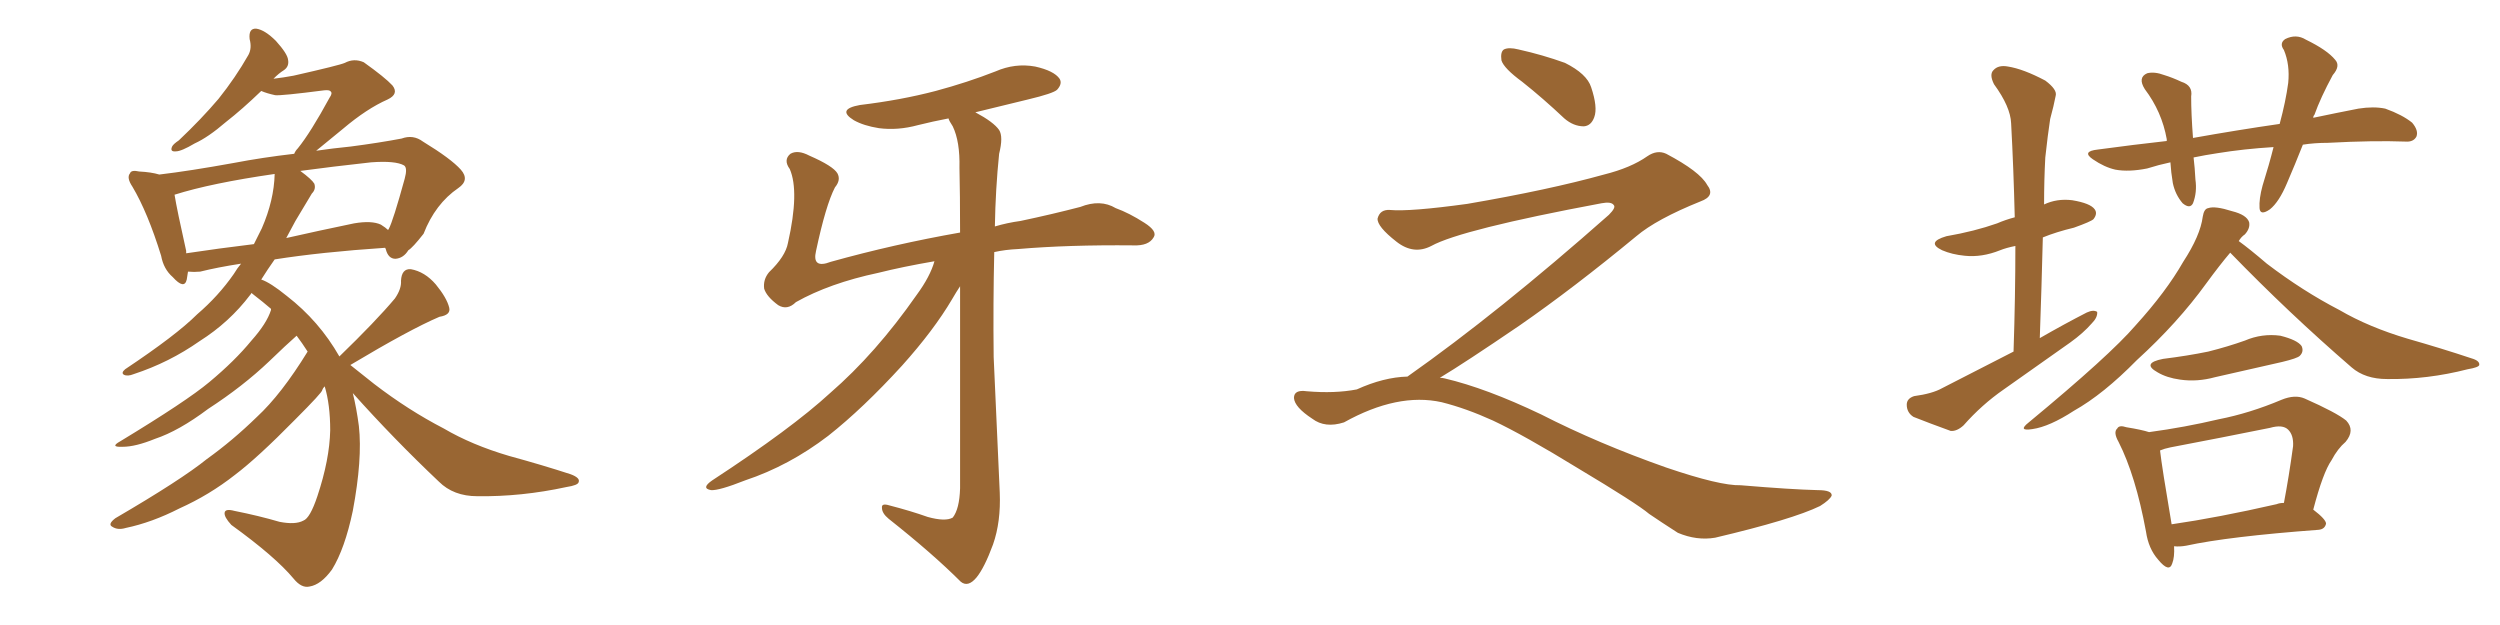 <svg xmlns="http://www.w3.org/2000/svg" xmlns:xlink="http://www.w3.org/1999/xlink" width="600" height="150"><path fill="#996633" padding="10" d="M84.67 94.34L84.67 94.34Q85.55 97.85 86.13 102.25L86.13 102.25Q87.01 110.16 84.67 122.61L84.67 122.61Q82.76 131.69 79.69 136.67L79.69 136.67Q77.05 140.33 74.27 140.77L74.27 140.77Q72.36 141.21 70.46 138.87L70.46 138.87Q66.06 133.59 55.52 125.98L55.52 125.98Q53.76 124.07 53.91 123.05L53.91 123.05Q54.05 122.02 56.25 122.61L56.25 122.61Q62.11 123.78 67.09 125.24L67.09 125.24Q70.90 125.98 72.80 124.95L72.80 124.95Q74.41 124.37 76.17 119.09L76.17 119.09Q79.10 110.30 79.25 103.27L79.25 103.27Q79.25 97.12 77.93 92.72L77.93 92.72Q77.49 93.16 77.34 93.60L77.34 93.60Q77.49 94.04 70.75 100.78L70.75 100.78Q61.82 109.86 56.40 113.96L56.40 113.96Q50.24 118.80 43.07 122.02L43.07 122.02Q36.47 125.39 30.18 126.71L30.18 126.71Q28.27 127.29 26.95 126.42L26.95 126.42Q25.78 125.83 27.69 124.37L27.69 124.37Q43.51 115.14 49.66 110.16L49.66 110.16Q55.81 105.76 61.67 100.05L61.67 100.05Q67.53 94.63 73.83 84.38L73.83 84.38Q72.51 82.32 71.19 80.57L71.19 80.57Q68.70 82.76 64.60 86.72L64.60 86.72Q58.30 92.72 49.95 98.14L49.95 98.14Q42.92 103.42 37.21 105.32L37.21 105.32Q32.52 107.23 29.44 107.23L29.44 107.23Q26.22 107.37 28.86 105.91L28.86 105.91Q44.82 96.24 50.24 91.70L50.24 91.70Q56.40 86.57 60.35 81.74L60.35 81.74Q64.01 77.64 65.04 74.41L65.04 74.41Q65.04 74.12 65.04 74.12L65.04 74.12Q62.99 72.36 61.08 70.90L61.08 70.90Q60.50 70.46 60.35 70.31L60.35 70.31Q60.21 70.61 60.06 70.75L60.06 70.75Q55.08 77.34 47.90 81.88L47.90 81.88Q40.58 87.01 32.08 89.79L32.08 89.79Q30.62 90.38 29.74 89.94L29.74 89.94Q29.00 89.50 30.03 88.62L30.03 88.62Q42.33 80.42 47.31 75.44L47.31 75.44Q52.44 71.04 56.10 65.77L56.10 65.77Q56.98 64.31 57.86 63.28L57.86 63.28Q52.15 64.16 48.05 65.19L48.05 65.19Q46.58 65.33 45.12 65.19L45.12 65.19Q44.97 66.21 44.82 67.09L44.82 67.09Q44.24 69.58 41.46 66.50L41.46 66.50Q39.26 64.60 38.67 61.38L38.67 61.38Q35.45 50.98 31.79 44.82L31.79 44.82Q30.32 42.63 31.20 41.60L31.20 41.60Q31.49 40.72 33.40 41.16L33.40 41.16Q36.33 41.31 38.23 41.89L38.23 41.89Q45.56 41.02 56.10 39.11L56.10 39.11Q62.99 37.79 70.61 36.91L70.61 36.91Q70.90 36.18 71.48 35.60L71.48 35.60Q74.56 31.79 79.10 23.44L79.10 23.44Q79.83 22.41 79.39 21.97L79.39 21.97Q79.10 21.53 77.78 21.68L77.78 21.68Q67.53 23.00 66.06 22.85L66.06 22.85Q64.01 22.41 62.70 21.83L62.70 21.83Q58.15 26.22 54.20 29.30L54.20 29.30Q49.95 32.96 46.73 34.42L46.73 34.42Q43.51 36.33 42.19 36.33L42.19 36.33Q40.72 36.47 41.31 35.16L41.31 35.16Q41.60 34.57 42.92 33.69L42.92 33.69Q48.34 28.56 52.44 23.73L52.44 23.73Q56.54 18.60 59.62 13.18L59.62 13.18Q60.50 11.57 59.91 9.38L59.91 9.38Q59.62 6.74 61.52 6.88L61.52 6.88Q63.57 7.18 66.21 9.81L66.21 9.81Q68.99 12.89 69.14 14.36L69.14 14.36Q69.43 15.97 68.12 16.85L68.12 16.85Q66.94 17.58 65.63 18.90L65.63 18.90Q68.12 18.60 70.46 18.16L70.46 18.16Q81.45 15.67 82.76 15.09L82.76 15.09Q84.96 13.92 87.30 14.94L87.30 14.94Q92.43 18.60 94.19 20.51L94.19 20.51Q95.80 22.56 93.02 23.88L93.02 23.88Q88.04 26.07 82.32 30.91L82.32 30.91Q78.22 34.28 75.88 36.18L75.88 36.18Q79.83 35.60 84.23 35.16L84.23 35.16Q90.97 34.28 96.39 33.25L96.39 33.25Q99.17 32.23 101.51 33.98L101.51 33.98Q108.25 38.09 110.60 40.72L110.60 40.72Q112.79 43.21 110.01 45.12L110.01 45.12Q104.44 48.93 101.66 56.10L101.66 56.10Q99.02 59.47 98.00 60.06L98.00 60.06Q96.83 61.96 94.92 62.11L94.92 62.11Q93.16 62.11 92.58 59.77L92.58 59.77Q92.43 59.47 92.43 59.47L92.43 59.47Q77.05 60.50 65.92 62.26L65.92 62.26Q64.16 64.75 62.70 67.09L62.70 67.09Q64.89 67.82 68.85 71.04L68.85 71.04Q76.61 77.05 81.45 85.55L81.45 85.55Q90.23 77.05 94.78 71.63L94.78 71.63Q96.39 69.29 96.24 67.38L96.24 67.38Q96.39 64.45 98.58 64.60L98.58 64.60Q101.95 65.19 104.59 68.26L104.59 68.26Q107.23 71.48 107.81 73.83L107.81 73.83Q108.25 75.59 105.47 76.03L105.47 76.03Q98.29 79.10 84.08 87.60L84.08 87.60Q86.28 89.36 89.79 92.14L89.79 92.14Q98.00 98.44 106.49 102.83L106.49 102.83Q113.23 106.79 122.17 109.42L122.17 109.42Q130.22 111.62 136.96 113.82L136.96 113.82Q139.31 114.70 138.87 115.72L138.87 115.72Q138.72 116.46 135.94 116.89L135.94 116.89Q125.10 119.24 114.55 119.09L114.55 119.09Q108.84 119.09 105.32 115.58L105.32 115.58Q94.48 105.32 84.67 94.34ZM62.84 54.79L62.84 54.79Q65.77 48.05 65.92 41.75L65.92 41.75Q50.68 43.95 41.89 46.73L41.89 46.73Q42.48 50.39 44.68 60.21L44.68 60.21Q44.68 60.64 44.68 60.79L44.68 60.79Q52.44 59.62 60.94 58.59L60.94 58.59Q61.96 56.54 62.84 54.79ZM70.90 53.03L70.90 53.03L70.90 53.03Q69.73 55.22 68.70 57.13L68.70 57.13Q76.46 55.37 84.96 53.61L84.96 53.61Q89.21 52.88 91.41 53.91L91.41 53.91Q92.58 54.64 93.16 55.22L93.16 55.22Q93.16 55.08 93.31 54.93L93.31 54.93Q94.34 53.03 97.12 42.92L97.12 42.92Q97.85 40.28 96.97 39.70L96.97 39.70Q94.92 38.53 89.06 38.96L89.06 38.96Q79.69 39.99 72.07 41.02L72.07 41.02Q74.85 43.07 75.44 44.09L75.44 44.09Q75.88 45.41 74.85 46.44L74.85 46.44Q72.80 49.80 70.90 53.03ZM224.27 62.70L224.27 62.70L224.27 62.70Q216.65 64.01 210.79 65.48L210.79 65.48Q199.07 67.97 191.02 72.51L191.02 72.51Q188.96 74.56 186.77 73.24L186.77 73.24Q183.98 71.19 183.40 69.29L183.40 69.29Q183.11 67.09 184.57 65.33L184.57 65.33Q188.53 61.52 189.11 58.30L189.11 58.30Q191.89 46.00 189.55 40.58L189.55 40.58Q187.94 38.38 189.70 36.91L189.70 36.91Q191.46 35.89 194.24 37.35L194.24 37.35Q199.95 39.84 200.98 41.60L200.98 41.60Q201.86 43.21 200.39 44.97L200.39 44.97Q198.19 49.22 195.85 60.21L195.85 60.21Q194.82 64.60 199.37 62.84L199.37 62.84Q214.60 58.59 230.42 55.81L230.42 55.81Q230.42 46.58 230.27 40.28L230.27 40.28Q230.42 33.98 228.66 30.32L228.66 30.32Q227.78 29.00 227.64 28.42L227.64 28.42Q223.83 29.15 220.31 30.03L220.31 30.03Q215.48 31.35 210.94 30.76L210.94 30.76Q207.28 30.18 204.93 28.86L204.93 28.86Q200.68 26.22 206.40 25.20L206.40 25.20Q216.21 24.02 224.56 21.83L224.56 21.83Q232.18 19.78 238.92 17.14L238.92 17.14Q243.60 15.09 248.44 15.97L248.44 15.97Q252.98 16.99 254.30 18.90L254.30 18.90Q255.03 20.07 253.71 21.53L253.71 21.53Q252.83 22.41 246.68 23.88L246.68 23.88Q239.94 25.49 234.08 26.95L234.08 26.95Q238.48 29.30 239.79 31.20L239.79 31.20Q240.82 32.81 239.79 36.91L239.79 36.91Q238.92 45.41 238.77 54.35L238.77 54.35Q241.70 53.47 244.92 53.03L244.92 53.03Q252.54 51.42 259.28 49.66L259.28 49.66Q264.11 47.75 267.77 49.95L267.77 49.95Q271.00 51.12 274.66 53.47L274.66 53.47Q277.88 55.52 276.86 56.98L276.86 56.98Q275.68 59.03 272.02 58.89L272.02 58.89Q256.35 58.74 244.34 59.77L244.34 59.77Q241.26 59.91 238.62 60.50L238.62 60.50Q238.33 72.80 238.48 85.69L238.48 85.69Q239.36 105.32 239.94 118.21L239.94 118.21Q240.23 125.24 238.33 130.66L238.33 130.66Q236.28 136.23 234.38 138.57L234.38 138.57Q232.32 141.06 230.57 139.60L230.57 139.60Q223.83 132.86 213.28 124.51L213.28 124.51Q211.67 123.19 211.67 121.88L211.67 121.88Q211.52 120.70 213.43 121.29L213.43 121.29Q218.55 122.61 222.66 124.07L222.66 124.07Q226.90 125.24 228.66 124.22L228.66 124.22Q230.27 122.17 230.42 117.19L230.42 117.19Q230.42 88.48 230.42 68.70L230.42 68.70Q229.54 70.02 228.52 71.78L228.52 71.78Q224.12 79.25 216.50 87.74L216.50 87.74Q207.13 98.00 198.78 104.59L198.78 104.59Q189.40 111.77 178.86 115.28L178.86 115.28Q172.56 117.77 170.65 117.63L170.65 117.63Q168.16 117.19 170.95 115.28L170.95 115.28Q189.99 102.83 199.22 94.34L199.22 94.34Q210.21 84.81 220.02 70.75L220.02 70.75Q223.24 66.36 224.27 62.70ZM365.33 19.63L365.33 19.63Q360.94 16.41 360.35 14.50L360.35 14.50Q360.06 12.45 360.94 11.87L360.94 11.87Q362.11 11.28 364.45 11.87L364.45 11.87Q370.31 13.18 375.59 15.09L375.59 15.09Q380.86 17.72 381.88 20.95L381.88 20.95Q383.50 25.78 382.62 28.13L382.62 28.13Q381.88 30.18 380.13 30.32L380.13 30.32Q377.64 30.32 375.44 28.42L375.44 28.42Q370.31 23.58 365.33 19.63ZM337.79 90.38L337.79 90.38L337.79 90.38Q359.62 75 386.13 51.56L386.13 51.56Q387.89 49.80 387.30 49.22L387.30 49.22Q386.72 48.34 384.38 48.78L384.38 48.78Q350.68 55.08 343.51 59.03L343.51 59.03Q339.26 61.23 335.16 58.01L335.16 58.01Q330.47 54.35 330.62 52.44L330.62 52.44Q331.20 50.24 333.54 50.39L333.54 50.39Q338.38 50.83 352.15 48.93L352.15 48.93Q371.78 45.56 384.96 41.89L384.96 41.89Q391.41 40.28 395.36 37.50L395.36 37.50Q397.71 35.89 399.90 36.91L399.90 36.91Q407.96 41.16 409.72 44.38L409.72 44.38Q411.77 47.02 408.11 48.34L408.11 48.34Q397.56 52.59 392.72 56.69L392.72 56.69Q377.64 69.14 364.75 78.08L364.75 78.08Q351.42 87.16 345.56 90.67L345.56 90.67Q346.14 90.67 346.73 90.82L346.73 90.82Q356.69 93.16 369.87 99.46L369.87 99.46Q383.64 106.49 399.90 112.21L399.90 112.21Q412.79 116.60 417.77 116.46L417.77 116.46Q429.93 117.48 436.23 117.63L436.23 117.63Q439.75 117.63 439.60 118.95L439.60 118.95Q439.16 119.97 436.82 121.44L436.82 121.44Q430.22 124.66 411.62 129.05L411.62 129.05Q407.23 129.79 402.69 127.88L402.69 127.88Q398.58 125.24 395.80 123.34L395.80 123.34Q392.87 120.85 378.66 112.35L378.66 112.35Q365.77 104.44 358.30 100.93L358.30 100.93Q351.86 98.00 346.00 96.53L346.00 96.53Q335.45 94.19 322.56 101.37L322.56 101.37Q318.02 102.83 314.94 100.49L314.94 100.49Q310.69 97.71 310.55 95.51L310.55 95.51Q310.55 93.46 313.62 93.90L313.62 93.90Q320.36 94.48 325.63 93.46L325.63 93.46Q332.08 90.53 337.79 90.38ZM483.25 84.38L483.25 84.38Q483.69 71.04 483.69 59.03L483.69 59.03Q481.49 59.47 480.03 60.06L480.03 60.06Q475.63 61.82 471.53 61.38L471.53 61.38Q468.46 61.08 466.11 60.06L466.11 60.06Q462.16 58.15 467.14 56.69L467.14 56.69Q473.88 55.52 479.30 53.61L479.30 53.61Q481.35 52.73 483.54 52.15L483.54 52.15Q483.25 40.28 482.67 29.59L482.67 29.59Q482.52 25.63 478.56 20.21L478.56 20.21Q477.39 17.87 478.42 16.85L478.42 16.85Q479.59 15.53 481.93 15.97L481.93 15.97Q485.60 16.55 490.87 19.34L490.87 19.34Q493.80 21.53 493.36 23.00L493.36 23.00Q492.92 25.34 492.04 28.56L492.04 28.56Q491.46 32.37 490.87 37.79L490.87 37.79Q490.58 43.21 490.58 49.07L490.58 49.07Q493.65 47.61 497.31 48.05L497.31 48.05Q501.71 48.78 502.73 50.24L502.73 50.24Q503.47 51.27 502.44 52.59L502.44 52.59Q501.86 53.17 497.75 54.64L497.75 54.64Q493.51 55.66 490.28 56.98L490.28 56.98Q489.99 68.70 489.55 81.15L489.55 81.15Q495.41 77.78 500.83 75L500.83 75Q502.44 74.27 503.32 74.85L503.32 74.85Q503.47 76.17 502.00 77.64L502.00 77.64Q499.95 79.98 496.88 82.18L496.88 82.18Q488.96 87.74 480.91 93.46L480.91 93.46Q475.63 97.12 471.24 102.10L471.24 102.10Q469.63 103.56 468.16 103.42L468.16 103.42Q462.89 101.51 459.23 100.05L459.23 100.05Q457.62 99.02 457.62 97.12L457.62 97.12Q457.62 95.65 459.38 95.07L459.38 95.07Q463.77 94.48 466.11 93.16L466.11 93.16Q475.20 88.48 483.25 84.38ZM552.69 34.72L552.69 34.72Q550.78 39.55 548.88 43.95L548.88 43.95Q546.97 48.49 544.78 50.24L544.78 50.24Q542.43 51.86 542.29 49.95L542.29 49.95Q542.14 47.75 543.02 44.53L543.02 44.53Q544.63 39.40 545.65 35.30L545.65 35.30Q538.48 35.74 532.18 36.77L532.18 36.77Q529.25 37.21 526.46 37.79L526.46 37.79Q526.76 40.28 526.90 43.07L526.90 43.07Q527.34 46.14 526.32 48.78L526.32 48.78Q525.59 50.24 523.83 48.78L523.83 48.78Q522.07 46.73 521.48 43.95L521.48 43.95Q521.04 41.31 520.90 38.96L520.90 38.96Q518.12 39.55 515.33 40.43L515.33 40.43Q510.94 41.31 507.71 40.72L507.71 40.72Q505.08 40.14 502.29 38.23L502.29 38.23Q499.51 36.33 503.47 35.89L503.47 35.89Q512.11 34.72 520.02 33.84L520.02 33.84Q520.02 33.54 520.02 33.40L520.02 33.40Q518.85 26.81 514.75 21.39L514.75 21.39Q512.99 18.60 515.33 17.58L515.33 17.58Q517.09 17.14 519.43 18.02L519.43 18.02Q521.34 18.60 523.54 19.63L523.54 19.63Q526.32 20.51 525.88 23.14L525.88 23.14Q525.88 27.39 526.32 33.11L526.32 33.11Q537.01 31.20 547.12 29.74L547.12 29.74Q548.58 24.32 549.17 19.92L549.17 19.92Q549.61 15.53 548.14 12.01L548.14 12.01Q546.97 10.40 548.44 9.38L548.44 9.38Q551.07 8.06 553.42 9.52L553.42 9.52Q558.54 12.01 560.45 14.36L560.45 14.36Q561.77 15.82 559.86 18.02L559.86 18.02Q556.93 23.44 555.47 27.54L555.47 27.54Q555.18 27.83 555.18 28.27L555.18 28.27Q560.74 27.10 566.02 26.07L566.02 26.07Q569.68 25.49 572.46 26.07L572.46 26.07Q576.56 27.54 578.91 29.44L578.91 29.44Q580.52 31.35 579.93 32.81L579.93 32.81Q579.20 34.13 577.29 33.98L577.29 33.98Q569.68 33.69 558.69 34.28L558.69 34.28Q555.47 34.28 552.69 34.72ZM535.25 60.64L535.25 60.64Q532.76 63.57 529.54 67.97L529.54 67.97Q522.66 77.49 512.84 86.43L512.84 86.43Q504.79 94.63 497.75 98.58L497.75 98.58Q491.89 102.39 487.79 102.98L487.79 102.98Q484.13 103.56 486.91 101.37L486.91 101.37Q506.40 85.25 512.55 78.08L512.55 78.08Q519.87 70.02 523.97 62.84L523.97 62.84Q528.08 56.54 528.66 52.00L528.66 52.00Q528.96 50.10 529.98 49.95L529.98 49.95Q531.59 49.37 535.69 50.68L535.69 50.68Q539.21 51.56 539.79 53.32L539.79 53.32Q540.09 54.79 538.77 56.25L538.77 56.25Q537.89 56.84 537.30 57.86L537.30 57.86Q539.94 59.77 544.04 63.28L544.04 63.28Q552.69 69.87 561.47 74.41L561.47 74.41Q568.51 78.52 577.88 81.30L577.88 81.30Q586.08 83.64 593.12 85.99L593.12 85.99Q595.17 86.57 595.02 87.60L595.02 87.60Q594.87 88.18 592.24 88.62L592.24 88.62Q582.57 91.11 572.90 90.97L572.90 90.97Q567.63 90.97 564.40 88.18L564.40 88.18Q549.32 75.15 535.25 60.64ZM519.14 86.13L519.14 86.13Q525 85.40 529.98 84.38L529.98 84.38Q534.67 83.20 538.77 81.74L538.77 81.74Q542.87 79.98 547.27 80.57L547.27 80.57Q551.37 81.59 552.39 83.06L552.39 83.06Q552.98 84.38 551.95 85.40L551.95 85.40Q551.37 85.99 547.71 86.87L547.71 86.87Q539.50 88.77 531.59 90.53L531.59 90.53Q527.34 91.70 523.24 91.11L523.24 91.11Q520.02 90.67 517.82 89.36L517.82 89.36Q513.87 87.16 519.14 86.13ZM521.78 131.10L521.78 131.10Q521.92 133.74 521.34 135.21L521.34 135.21Q520.61 137.55 517.97 134.33L517.97 134.33Q515.63 131.69 515.04 127.59L515.04 127.59Q512.55 114.11 508.45 106.05L508.45 106.05Q507.13 103.71 508.15 102.83L508.15 102.83Q508.59 101.95 510.35 102.54L510.35 102.54Q514.01 103.13 515.77 103.71L515.77 103.71Q524.41 102.54 532.47 100.63L532.47 100.63Q539.94 99.17 547.56 95.95L547.56 95.95Q550.78 94.63 553.13 95.65L553.13 95.65Q560.74 99.02 563.09 100.93L563.09 100.93Q565.28 103.27 562.94 106.05L562.94 106.05Q561.04 107.67 559.57 110.45L559.57 110.45Q557.52 113.38 555.18 122.31L555.18 122.31Q558.25 124.66 558.25 125.68L558.25 125.68Q557.96 127.00 556.49 127.15L556.49 127.15Q534.81 128.76 524.71 130.96L524.71 130.96Q523.10 131.25 521.78 131.10ZM546.39 121.00L546.39 121.00L546.39 121.00Q547.12 120.70 548.14 120.70L548.14 120.70Q549.32 114.55 550.34 107.08L550.34 107.08Q550.49 104.44 549.17 103.13L549.17 103.13Q547.85 101.81 544.78 102.69L544.78 102.69Q533.20 105.03 520.90 107.37L520.90 107.37Q519.43 107.67 518.41 108.11L518.41 108.11Q518.85 112.06 521.19 125.83L521.19 125.83Q532.32 124.22 546.39 121.00Z"/></svg>